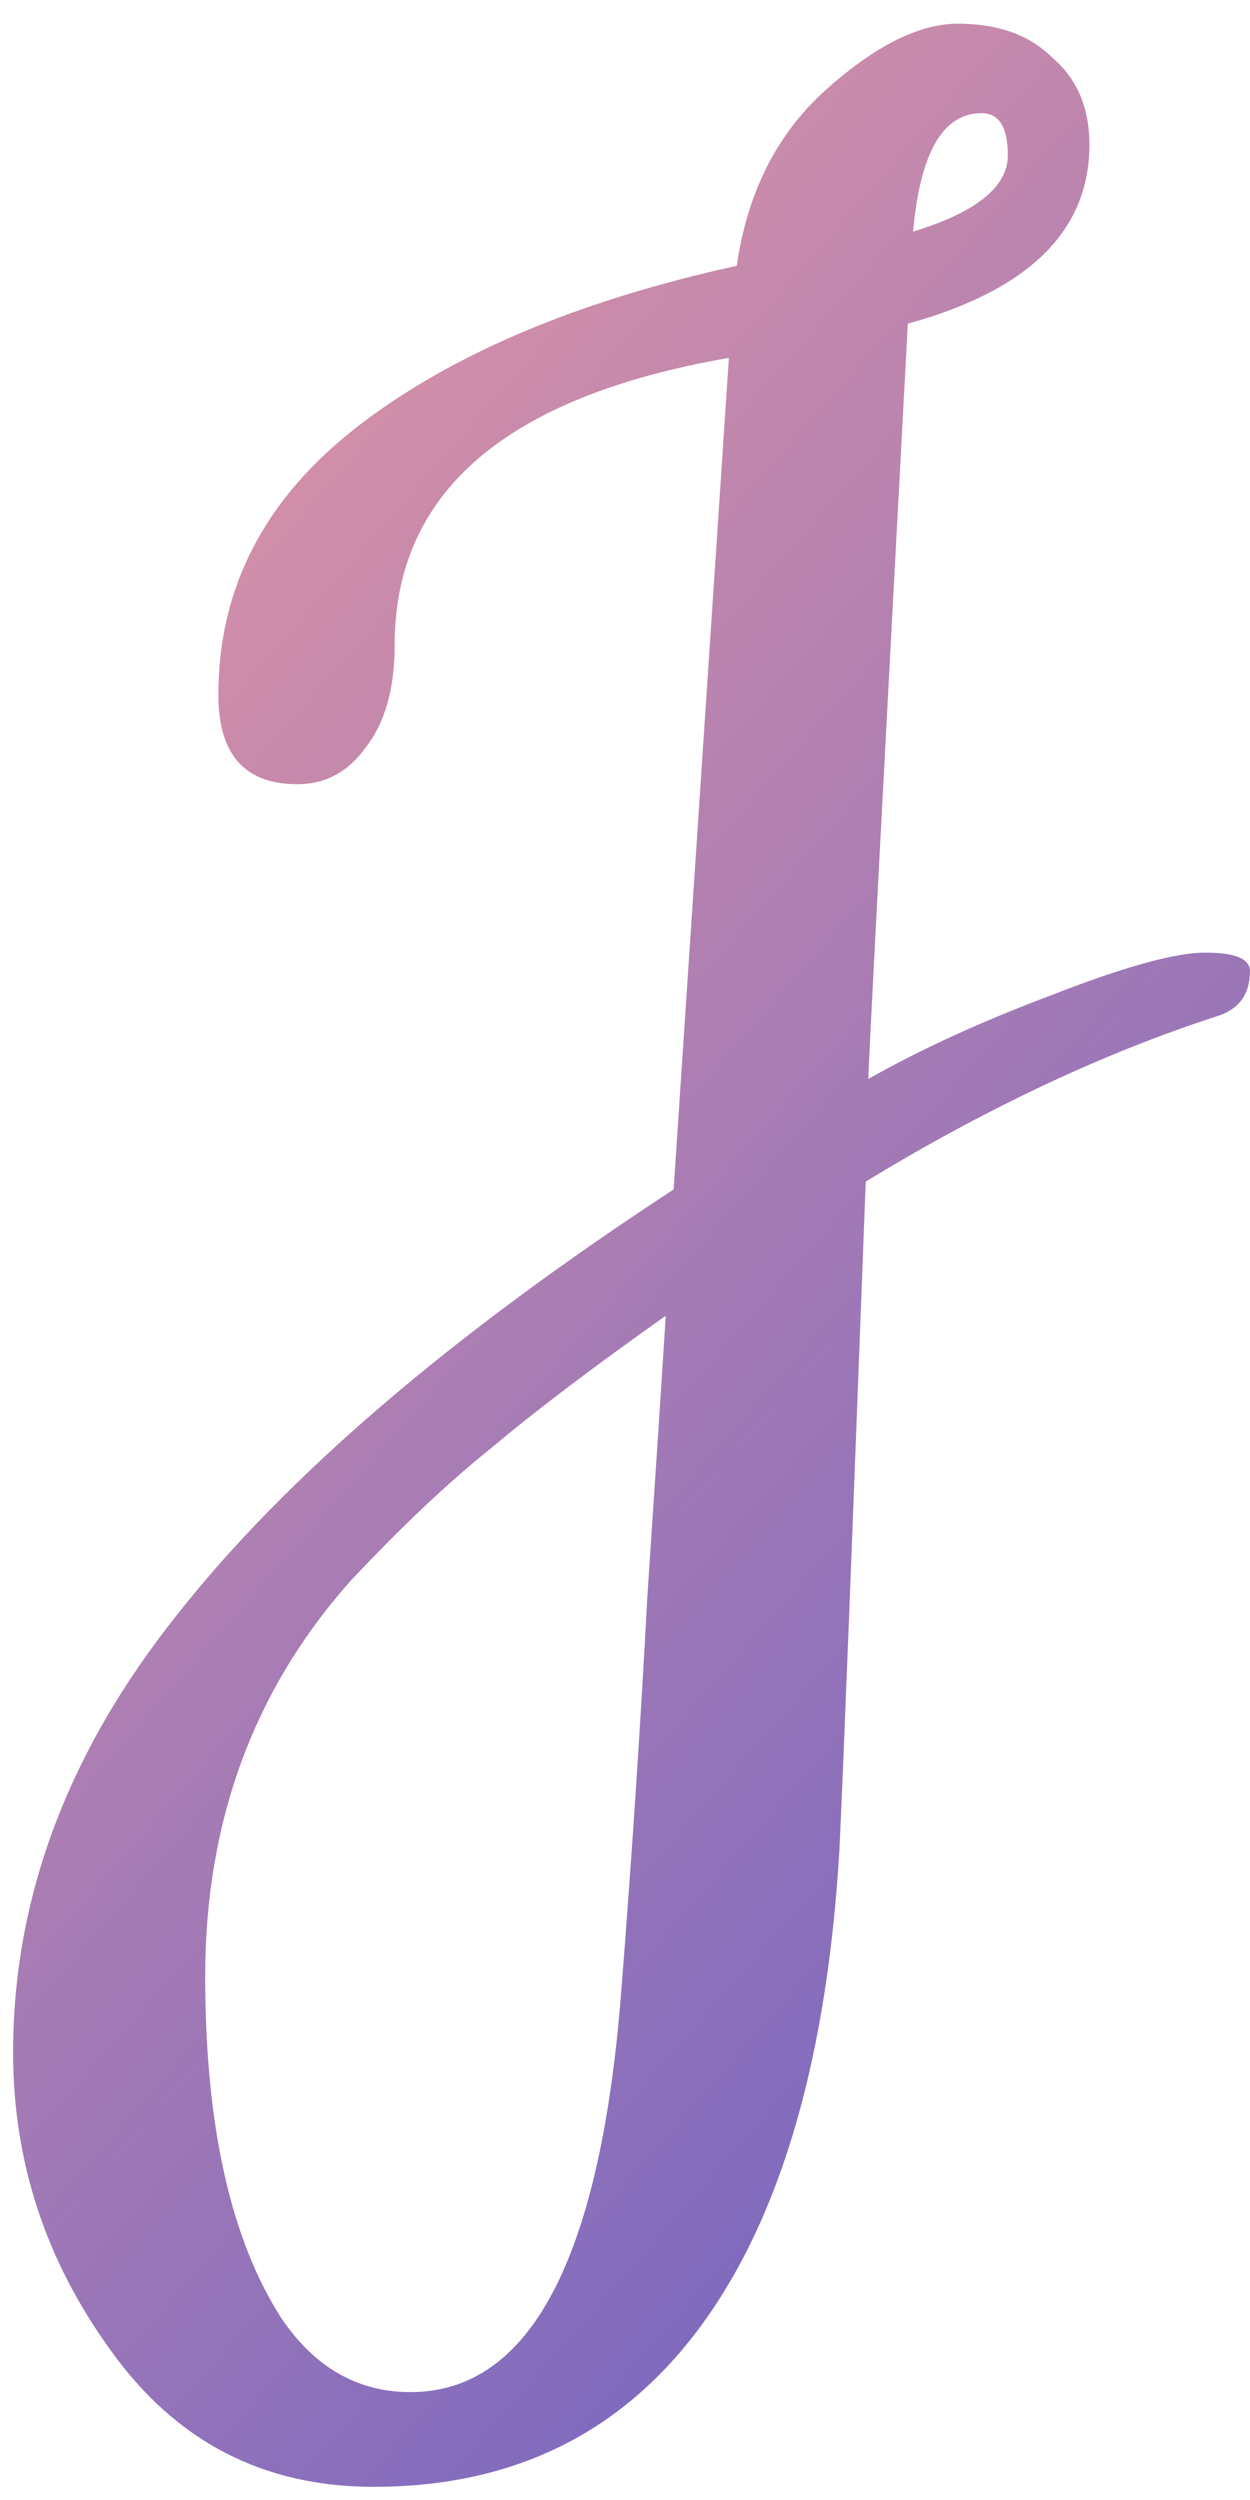 <svg width="19" height="38" viewBox="0 0 19 38" fill="none" xmlns="http://www.w3.org/2000/svg">
<path d="M3.319 10.56C3.319 8.933 4.026 7.573 5.439 6.48C6.853 5.387 8.773 4.573 11.199 4.04C11.359 2.92 11.813 2.027 12.559 1.36C13.306 0.693 13.973 0.36 14.559 0.36C15.173 0.36 15.653 0.533 15.999 0.88C16.373 1.2 16.559 1.64 16.559 2.2C16.559 3.507 15.639 4.413 13.799 4.92C13.399 12.387 13.199 16.213 13.199 16.4C13.999 15.947 14.933 15.52 15.999 15.12C17.093 14.693 17.866 14.48 18.319 14.48C18.773 14.48 18.999 14.573 18.999 14.76C18.999 15.107 18.839 15.333 18.519 15.44C16.786 16 14.999 16.84 13.159 17.96C12.946 23.613 12.813 27 12.759 28.12C12.573 31.267 11.879 33.667 10.679 35.32C9.479 36.973 7.813 37.8 5.679 37.8C3.999 37.8 2.666 37.107 1.679 35.72C0.693 34.36 0.199 32.853 0.199 31.2C0.199 28.853 1.026 26.64 2.679 24.56C4.333 22.453 6.853 20.293 10.239 18.08L11.079 5.44C7.693 6.027 5.999 7.48 5.999 9.8C5.999 10.467 5.853 10.987 5.559 11.36C5.293 11.733 4.946 11.92 4.519 11.92C3.719 11.92 3.319 11.467 3.319 10.56ZM6.239 36.36C8.053 36.36 9.119 34.347 9.439 30.32C9.599 28.293 9.733 26.28 9.839 24.28C9.973 22.28 10.066 20.853 10.119 20C9.026 20.773 8.146 21.44 7.479 22C6.813 22.533 6.093 23.213 5.319 24.04C3.853 25.693 3.119 27.693 3.119 30.04C3.119 32.307 3.506 34.04 4.279 35.24C4.786 35.987 5.439 36.36 6.239 36.36ZM14.919 1.72C14.333 1.72 13.986 2.32 13.879 3.52C14.839 3.227 15.319 2.84 15.319 2.36C15.319 1.933 15.186 1.72 14.919 1.72Z" fill="url(#paint0_linear_88_206)" fill-opacity="0.74"/>
<defs>
<linearGradient id="paint0_linear_88_206" x1="6.619" y1="-6.259" x2="29.625" y2="13.941" gradientUnits="userSpaceOnUse">
<stop stop-color="#E37682"/>
<stop offset="1" stop-color="#5437A8"/>
</linearGradient>
</defs>
</svg>
